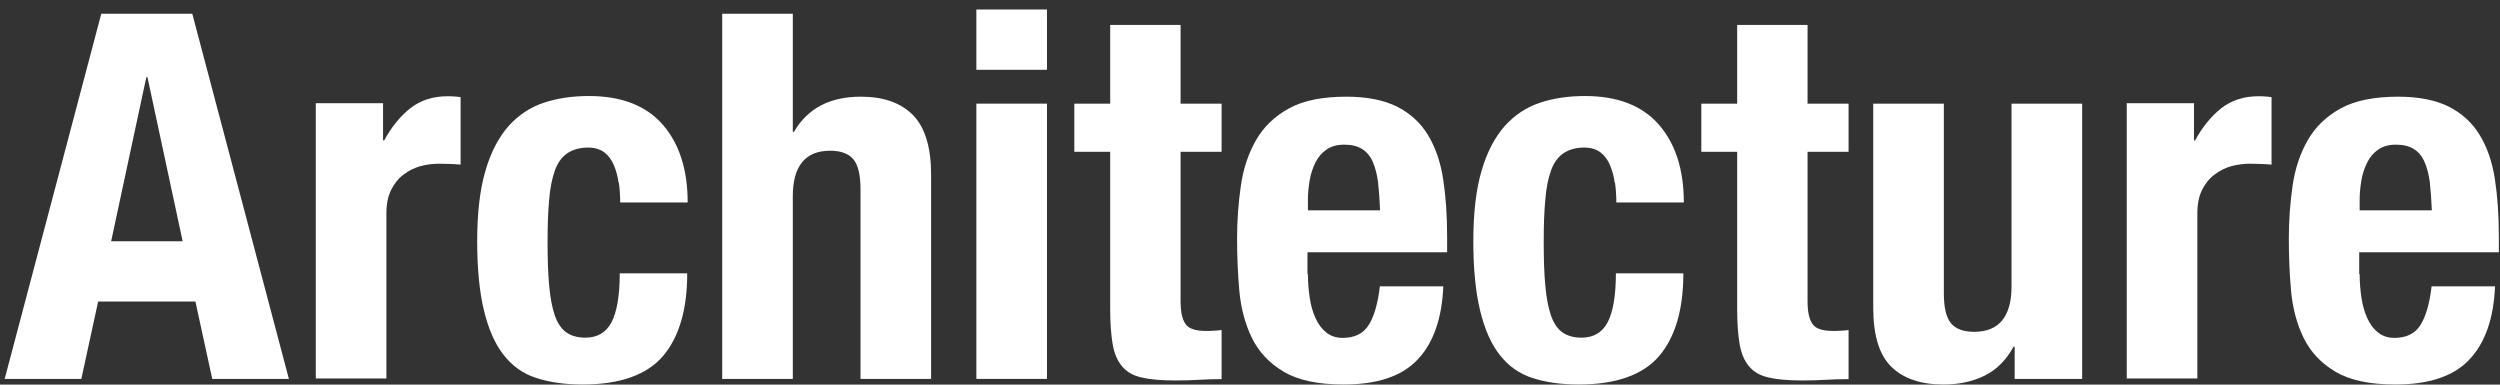 <svg width="221" height="34" viewBox="0 0 221 34" fill="none" xmlns="http://www.w3.org/2000/svg">
<rect x="0" y="0" width="221" height="34" fill="#333333" stroke="none"/>
<path d="M16.998 1.216L25.539 33.495H18.762L17.276 26.658H8.676L7.19 33.495H0.413L8.953 1.216H16.998ZM16.146 21.328L13.035 6.823H12.936L9.825 21.328H16.146Z" fill="white"/>
<path d="M33.861 9.162V12.411H33.96C34.594 11.242 35.367 10.291 36.258 9.578C37.17 8.864 38.26 8.508 39.567 8.508C39.746 8.508 39.944 8.508 40.142 8.528C40.34 8.528 40.519 8.567 40.717 8.587V14.551C40.38 14.531 40.063 14.492 39.746 14.492C39.429 14.492 39.112 14.472 38.775 14.472C38.24 14.472 37.685 14.551 37.15 14.69C36.615 14.849 36.12 15.086 35.664 15.443C35.208 15.78 34.851 16.236 34.574 16.791C34.297 17.345 34.158 18.039 34.158 18.851V33.455H27.916V9.122H33.88L33.861 9.162Z" fill="white"/>
<path d="M54.687 16.176C54.608 15.602 54.469 15.086 54.271 14.611C54.073 14.135 53.795 13.759 53.439 13.481C53.082 13.204 52.587 13.045 51.992 13.045C51.239 13.045 50.625 13.224 50.13 13.561C49.654 13.898 49.277 14.413 49.04 15.106C48.802 15.78 48.623 16.652 48.544 17.682C48.445 18.713 48.406 19.961 48.406 21.368C48.406 22.874 48.445 24.162 48.544 25.232C48.643 26.302 48.802 27.174 49.04 27.867C49.277 28.561 49.614 29.056 50.05 29.373C50.486 29.69 51.061 29.849 51.754 29.849C52.805 29.849 53.577 29.393 54.053 28.501C54.529 27.59 54.786 26.143 54.786 24.162H60.751C60.751 27.352 60.037 29.789 58.611 31.474C57.184 33.138 54.806 33.99 51.497 33.99C49.931 33.99 48.564 33.792 47.415 33.416C46.246 33.039 45.295 32.365 44.522 31.375C43.749 30.404 43.174 29.076 42.778 27.431C42.382 25.787 42.184 23.746 42.184 21.308C42.184 18.871 42.421 16.731 42.917 15.086C43.392 13.442 44.086 12.134 44.958 11.143C45.83 10.172 46.88 9.479 48.069 9.082C49.258 8.686 50.605 8.488 52.052 8.488C54.945 8.488 57.124 9.34 58.591 11.024C60.057 12.709 60.79 15.007 60.79 17.9H54.826C54.826 17.306 54.786 16.711 54.707 16.137L54.687 16.176Z" fill="white"/>
<path d="M70.084 1.216V11.658H70.183C71.391 9.578 73.353 8.547 76.108 8.547C78.089 8.547 79.635 9.082 80.705 10.172C81.775 11.262 82.31 13.025 82.31 15.463V33.495H76.068V16.711C76.068 15.443 75.85 14.571 75.434 14.076C75.018 13.58 74.324 13.323 73.393 13.323C71.193 13.323 70.084 14.67 70.084 17.345V33.495H63.842V1.216H70.084Z" fill="white"/>
<path d="M92.553 0.839V6.17H86.311V0.839H92.553ZM92.553 9.162V33.495H86.311V9.162H92.553Z" fill="white"/>
<path d="M104.363 2.206V9.162H107.989V13.422H104.363V26.579C104.363 27.55 104.502 28.224 104.799 28.64C105.076 29.056 105.691 29.254 106.582 29.254C106.82 29.254 107.058 29.254 107.316 29.235C107.553 29.235 107.791 29.195 107.989 29.175V33.515C107.296 33.515 106.622 33.534 105.968 33.574C105.314 33.614 104.641 33.633 103.907 33.633C102.699 33.633 101.708 33.554 100.955 33.376C100.182 33.217 99.608 32.88 99.191 32.385C98.775 31.89 98.498 31.236 98.359 30.423C98.22 29.611 98.141 28.581 98.141 27.352V13.422H94.971V9.162H98.141V2.206H104.383H104.363Z" fill="white"/>
<path d="M115.62 24.221C115.62 24.954 115.679 25.648 115.779 26.322C115.878 26.995 116.056 27.61 116.294 28.125C116.532 28.66 116.849 29.076 117.245 29.393C117.641 29.71 118.117 29.869 118.691 29.869C119.742 29.869 120.514 29.492 120.99 28.739C121.466 27.986 121.802 26.837 121.981 25.311H127.588C127.47 28.145 126.717 30.305 125.33 31.771C123.942 33.257 121.763 33.99 118.771 33.99C116.512 33.99 114.748 33.614 113.48 32.861C112.212 32.108 111.28 31.117 110.666 29.869C110.072 28.64 109.695 27.253 109.557 25.707C109.418 24.162 109.358 22.636 109.358 21.09C109.358 19.466 109.477 17.9 109.695 16.394C109.913 14.888 110.369 13.541 111.043 12.372C111.716 11.203 112.687 10.271 113.956 9.578C115.224 8.884 116.908 8.547 119.028 8.547C120.831 8.547 122.318 8.845 123.487 9.419C124.656 10.014 125.567 10.846 126.221 11.916C126.875 12.986 127.331 14.274 127.569 15.8C127.806 17.326 127.925 19.01 127.925 20.892V22.299H115.58V24.241L115.62 24.221ZM121.822 16.097C121.723 15.384 121.565 14.789 121.347 14.294C121.129 13.798 120.812 13.422 120.396 13.164C119.979 12.907 119.464 12.788 118.83 12.788C118.196 12.788 117.681 12.927 117.265 13.224C116.849 13.501 116.532 13.878 116.294 14.353C116.056 14.829 115.878 15.344 115.779 15.919C115.679 16.493 115.62 17.068 115.62 17.643V18.594H122.001C121.961 17.662 121.901 16.83 121.822 16.137V16.097Z" fill="white"/>
<path d="M142.746 16.176C142.666 15.602 142.528 15.086 142.329 14.611C142.131 14.135 141.854 13.759 141.497 13.481C141.141 13.204 140.645 13.045 140.051 13.045C139.298 13.045 138.683 13.224 138.188 13.561C137.713 13.898 137.336 14.413 137.098 15.106C136.86 15.78 136.682 16.652 136.603 17.682C136.504 18.713 136.464 19.961 136.464 21.368C136.464 22.874 136.504 24.162 136.603 25.232C136.702 26.302 136.86 27.174 137.098 27.867C137.336 28.561 137.673 29.056 138.109 29.373C138.545 29.69 139.119 29.849 139.813 29.849C140.863 29.849 141.636 29.393 142.112 28.501C142.587 27.59 142.845 26.143 142.845 24.162H148.809C148.809 27.352 148.096 29.789 146.669 31.474C145.242 33.138 142.865 33.99 139.555 33.99C137.99 33.99 136.623 33.792 135.473 33.416C134.304 33.039 133.353 32.365 132.58 31.375C131.808 30.404 131.233 29.076 130.837 27.431C130.44 25.787 130.242 23.746 130.242 21.308C130.242 18.871 130.48 16.731 130.975 15.086C131.451 13.442 132.144 12.134 133.016 11.143C133.888 10.172 134.938 9.479 136.127 9.082C137.316 8.686 138.664 8.488 140.11 8.488C143.003 8.488 145.183 9.34 146.649 11.024C148.116 12.709 148.849 15.007 148.849 17.9H142.884C142.884 17.306 142.845 16.711 142.765 16.137L142.746 16.176Z" fill="white"/>
<path d="M159.788 2.206V9.162H163.414V13.422H159.788V26.579C159.788 27.55 159.927 28.224 160.224 28.64C160.501 29.056 161.116 29.254 162.007 29.254C162.245 29.254 162.483 29.254 162.74 29.235C162.978 29.235 163.216 29.195 163.414 29.175V33.515C162.721 33.515 162.047 33.534 161.393 33.574C160.739 33.614 160.065 33.633 159.332 33.633C158.123 33.633 157.133 33.554 156.38 33.376C155.607 33.217 155.032 32.88 154.616 32.385C154.2 31.89 153.923 31.236 153.784 30.423C153.645 29.611 153.566 28.581 153.566 27.352V13.422H150.396V9.162H153.566V2.206H159.808H159.788Z" fill="white"/>
<path d="M177.998 30.641C177.344 31.85 176.472 32.702 175.422 33.217C174.372 33.733 173.163 33.99 171.796 33.99C169.814 33.99 168.269 33.475 167.199 32.425C166.129 31.394 165.594 29.651 165.594 27.193V9.162H171.836V25.945C171.836 27.213 172.054 28.085 172.47 28.581C172.886 29.076 173.579 29.334 174.511 29.334C176.71 29.334 177.82 27.986 177.82 25.311V9.162H184.062V33.495H178.097V30.641H177.998Z" fill="white"/>
<path d="M193.948 9.162V12.411H194.048C194.682 11.242 195.454 10.291 196.346 9.578C197.258 8.864 198.347 8.508 199.655 8.508C199.834 8.508 200.032 8.508 200.23 8.528C200.428 8.528 200.606 8.567 200.805 8.587V14.551C200.468 14.531 200.151 14.492 199.834 14.492C199.517 14.492 199.2 14.472 198.863 14.472C198.328 14.472 197.773 14.551 197.238 14.69C196.703 14.849 196.207 15.086 195.752 15.443C195.296 15.78 194.939 16.236 194.662 16.791C194.384 17.345 194.246 18.039 194.246 18.851V33.455H188.004V9.122H193.968L193.948 9.162Z" fill="white"/>
<path d="M208.594 24.221C208.594 24.954 208.653 25.648 208.752 26.322C208.851 26.995 209.03 27.61 209.267 28.125C209.505 28.66 209.822 29.076 210.219 29.393C210.615 29.71 211.09 29.869 211.665 29.869C212.715 29.869 213.488 29.492 213.964 28.739C214.439 27.986 214.776 26.837 214.954 25.311H220.562C220.443 28.145 219.69 30.305 218.303 31.771C216.916 33.257 214.736 33.99 211.744 33.99C209.485 33.99 207.722 33.614 206.454 32.861C205.185 32.108 204.254 31.117 203.64 29.869C203.045 28.64 202.669 27.253 202.53 25.707C202.391 24.162 202.332 22.636 202.332 21.09C202.332 19.466 202.451 17.9 202.669 16.394C202.887 14.888 203.343 13.541 204.016 12.372C204.69 11.203 205.661 10.271 206.929 9.578C208.197 8.884 209.882 8.547 212.002 8.547C213.805 8.547 215.291 8.845 216.46 9.419C217.629 10.014 218.541 10.846 219.195 11.916C219.849 12.986 220.305 14.274 220.542 15.8C220.78 17.326 220.899 19.01 220.899 20.892V22.299H208.554V24.241L208.594 24.221ZM214.796 16.097C214.697 15.384 214.538 14.789 214.32 14.294C214.102 13.798 213.785 13.422 213.369 13.164C212.953 12.907 212.438 12.788 211.804 12.788C211.17 12.788 210.654 12.927 210.238 13.224C209.822 13.501 209.505 13.878 209.267 14.353C209.03 14.829 208.851 15.344 208.752 15.919C208.653 16.493 208.594 17.068 208.594 17.643V18.594H214.974C214.935 17.662 214.875 16.83 214.796 16.137V16.097Z" fill="white"/>
</svg>
